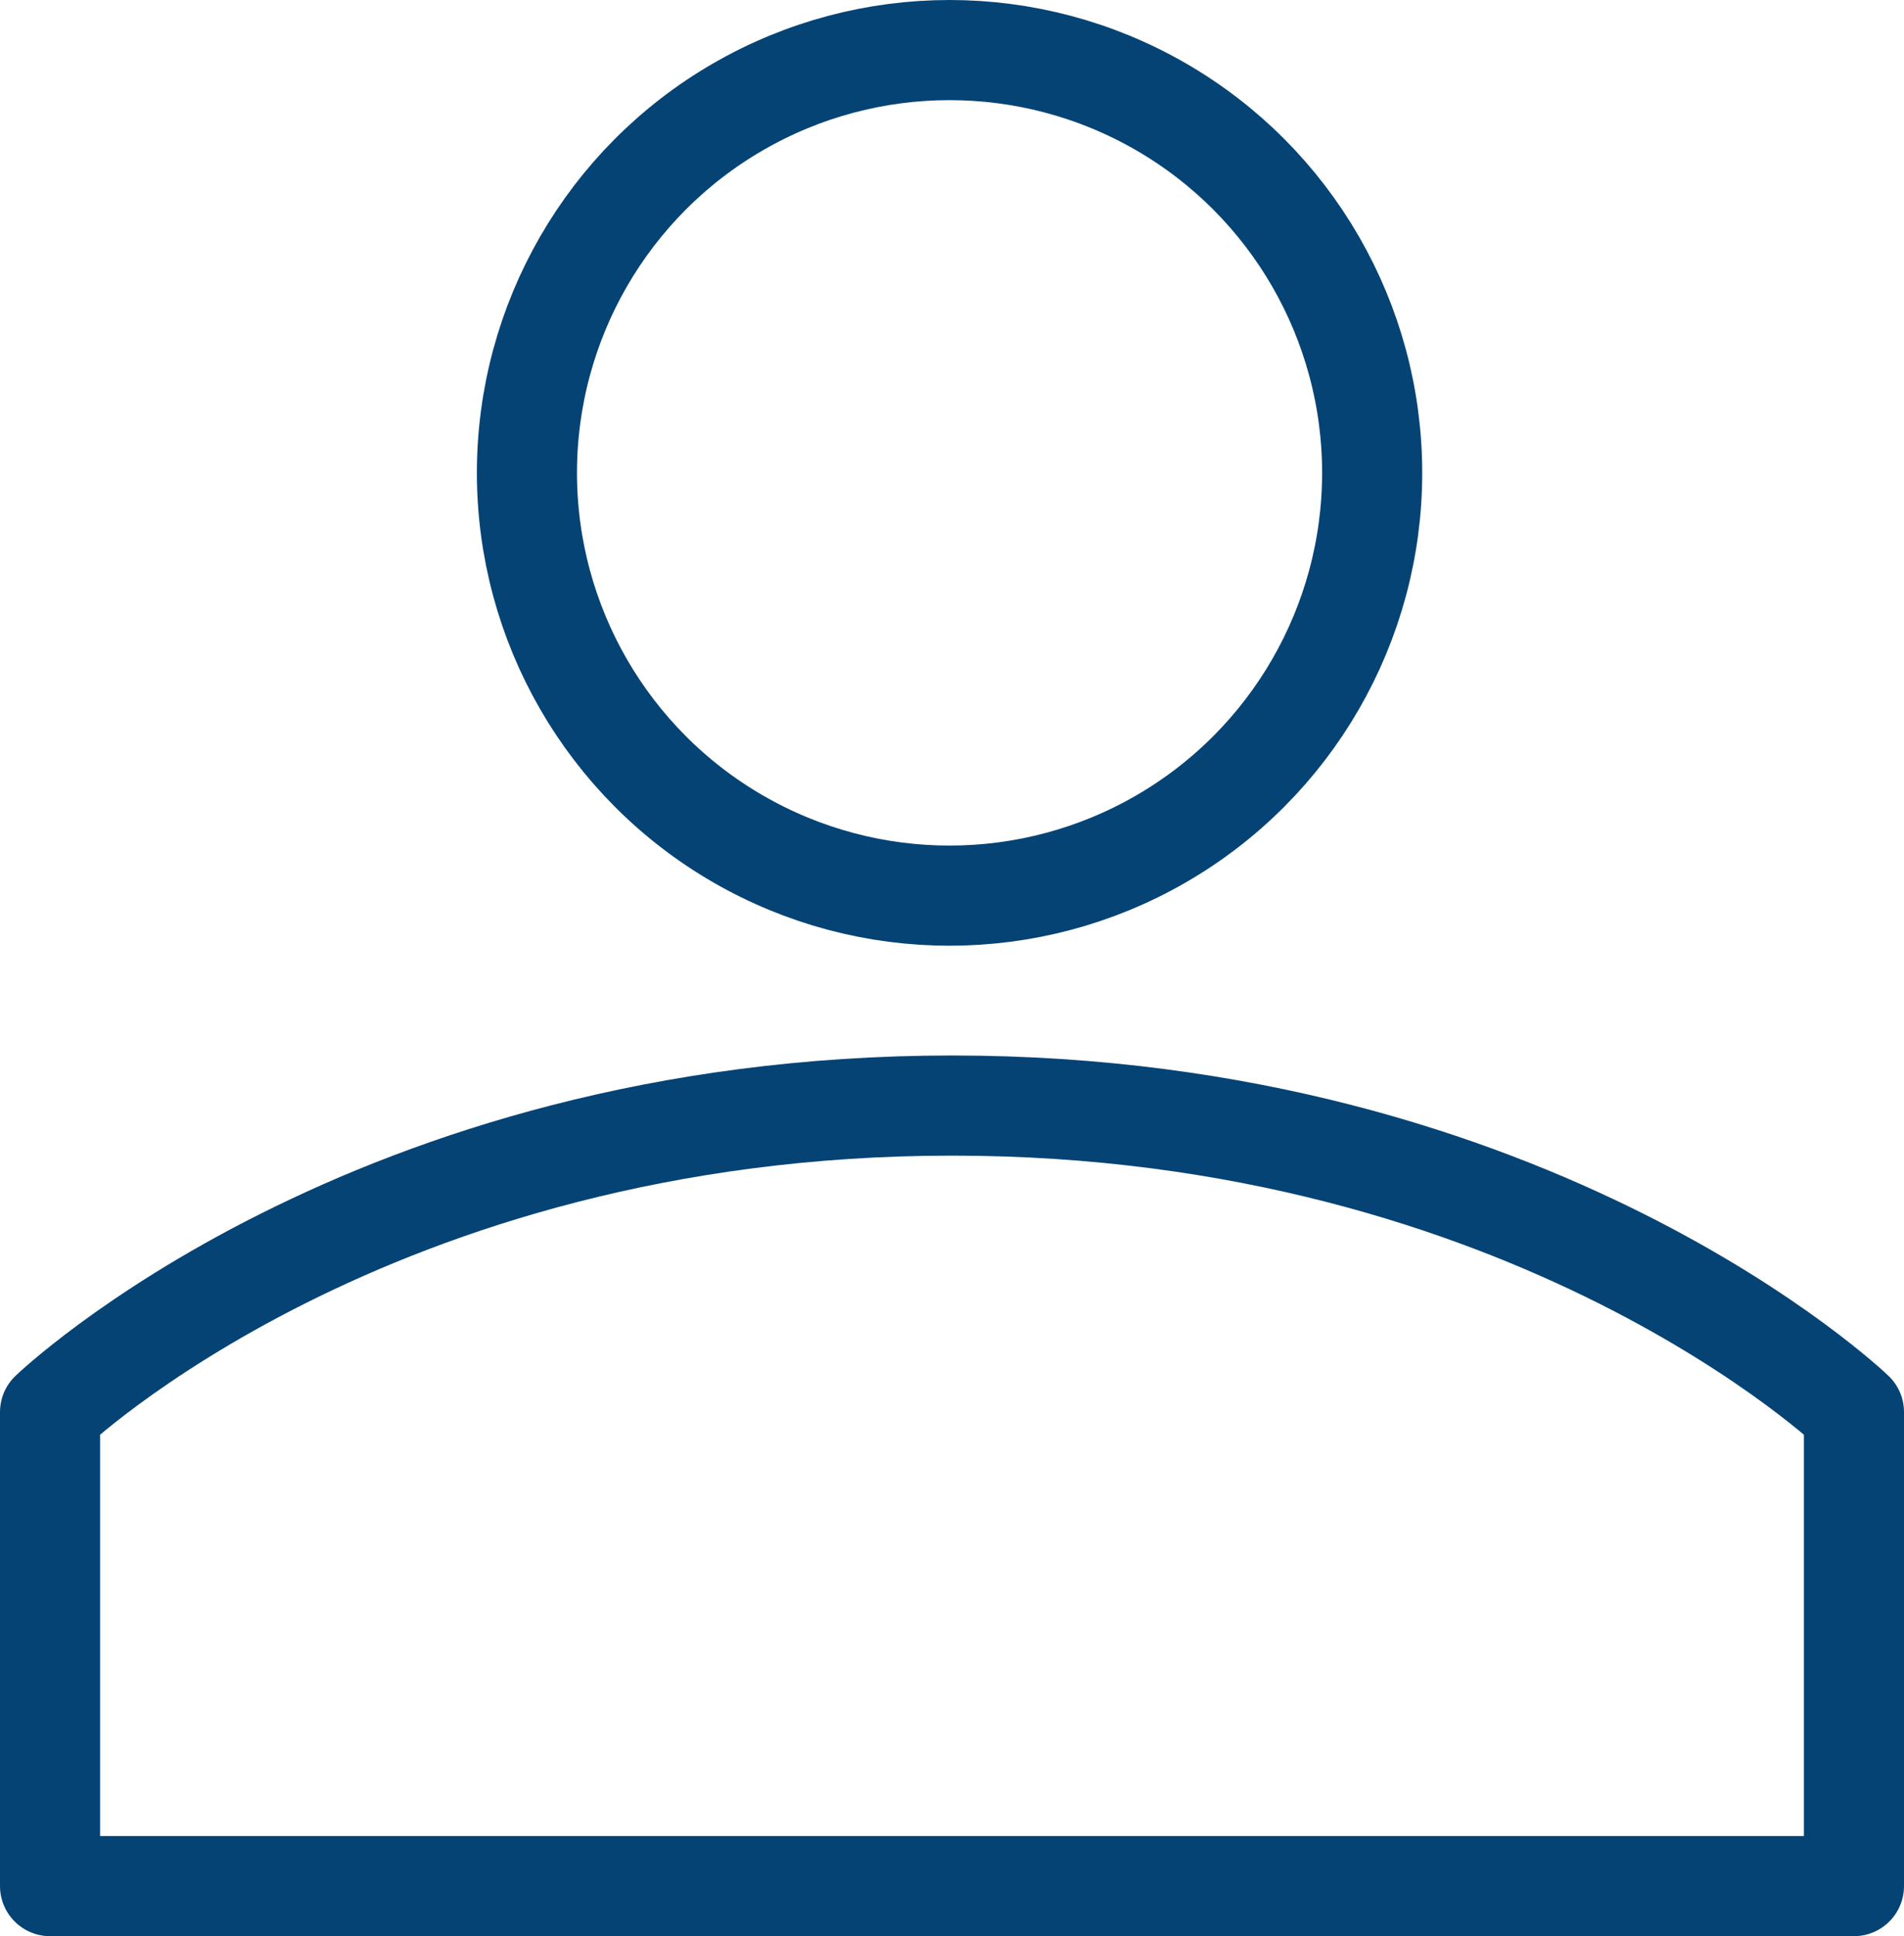<svg xmlns="http://www.w3.org/2000/svg" xmlns:xlink="http://www.w3.org/1999/xlink" width="57.059" height="57.997" viewBox="0 0 57.059 57.997">
  <defs>
    <clipPath id="clip-path">
      <rect id="Rectangle_2101" data-name="Rectangle 2101" width="57.059" height="57.997" transform="translate(0 0)" fill="none"/>
    </clipPath>
  </defs>
  <g id="Group_58725" data-name="Group 58725" transform="translate(0 0)">
    <g id="Group_58724" data-name="Group 58724" clip-path="url(#clip-path)">
      <circle id="Ellipse_3" data-name="Ellipse 3" cx="12.665" cy="12.665" r="12.665" transform="translate(15.791 1.5)" fill="none" stroke="#054375" stroke-linecap="round" stroke-linejoin="round" stroke-width="3"/>
      <path id="Path_51749" data-name="Path 51749" d="M1.5,42.3V56.5H55.559V42.3S46,33.118,28.53,33.118,1.5,42.3,1.5,42.3Z" fill="none" stroke="#054375" stroke-linecap="round" stroke-linejoin="round" stroke-width="3"/>
    </g>
  </g>
</svg>
